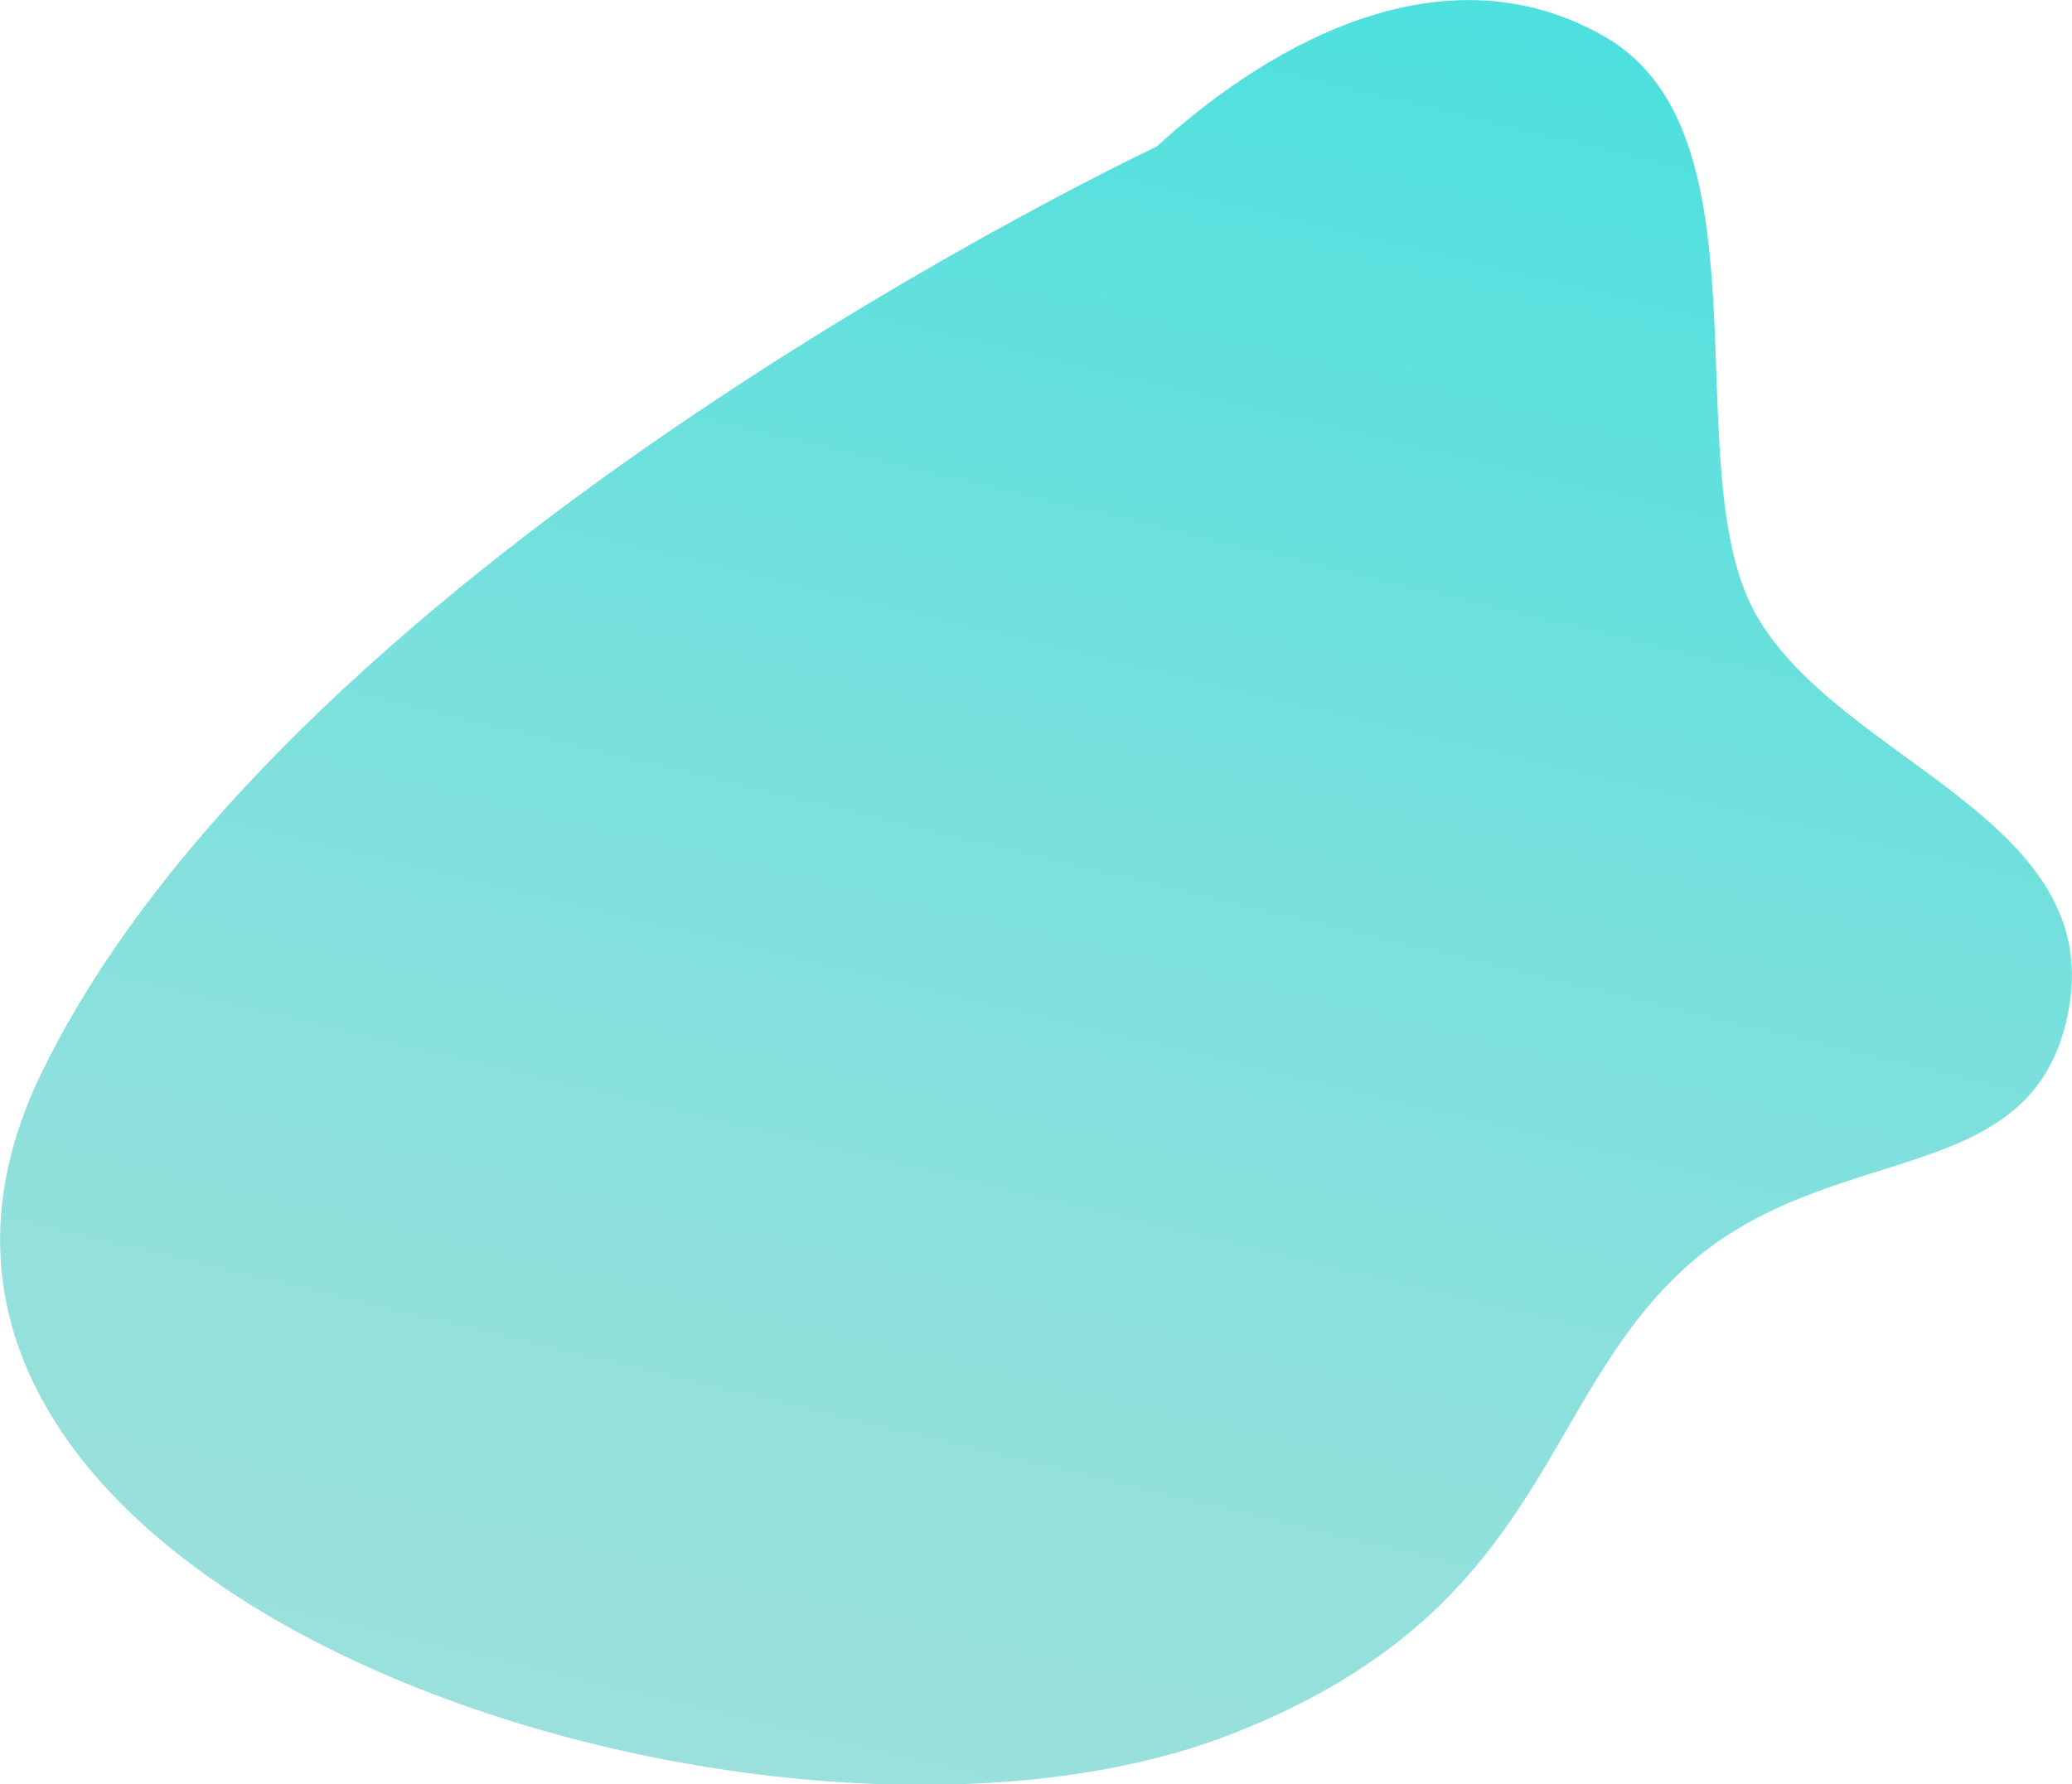 <?xml version="1.0" encoding="UTF-8"?> <svg xmlns="http://www.w3.org/2000/svg" xmlns:xlink="http://www.w3.org/1999/xlink" width="151.38" height="130.39" viewBox="0 0 151.38 130.39"> <defs> <style> .a { fill: url(#a); } </style> <linearGradient id="a" x1="51.79" y1="121.83" x2="120.49" y2="2.83" gradientTransform="matrix(1.02, -0.28, 0.26, 0.97, -24.15, 28.29)" gradientUnits="userSpaceOnUse"> <stop offset="0" stop-color="#9be0dc"></stop> <stop offset="0.21" stop-color="#92e0dc"></stop> <stop offset="0.54" stop-color="#79e0dd"></stop> <stop offset="0.95" stop-color="#51e0de"></stop> <stop offset="1" stop-color="#4ce0de"></stop> </linearGradient> </defs> <title>Подложка даос</title> <path class="a" d="M128.4,45.1c-6.19-10.55,1.38-35.17-11.11-42.39s-25.81,1.6-32.78,8c0,0-63,29.64-81.5,67.74s53.13,61.42,86.89,48.3c23-8.93,22.38-24.14,33.1-34s25.86-5.44,28.18-19.2S134.58,55.64,128.4,45.1Z"></path> </svg> 
